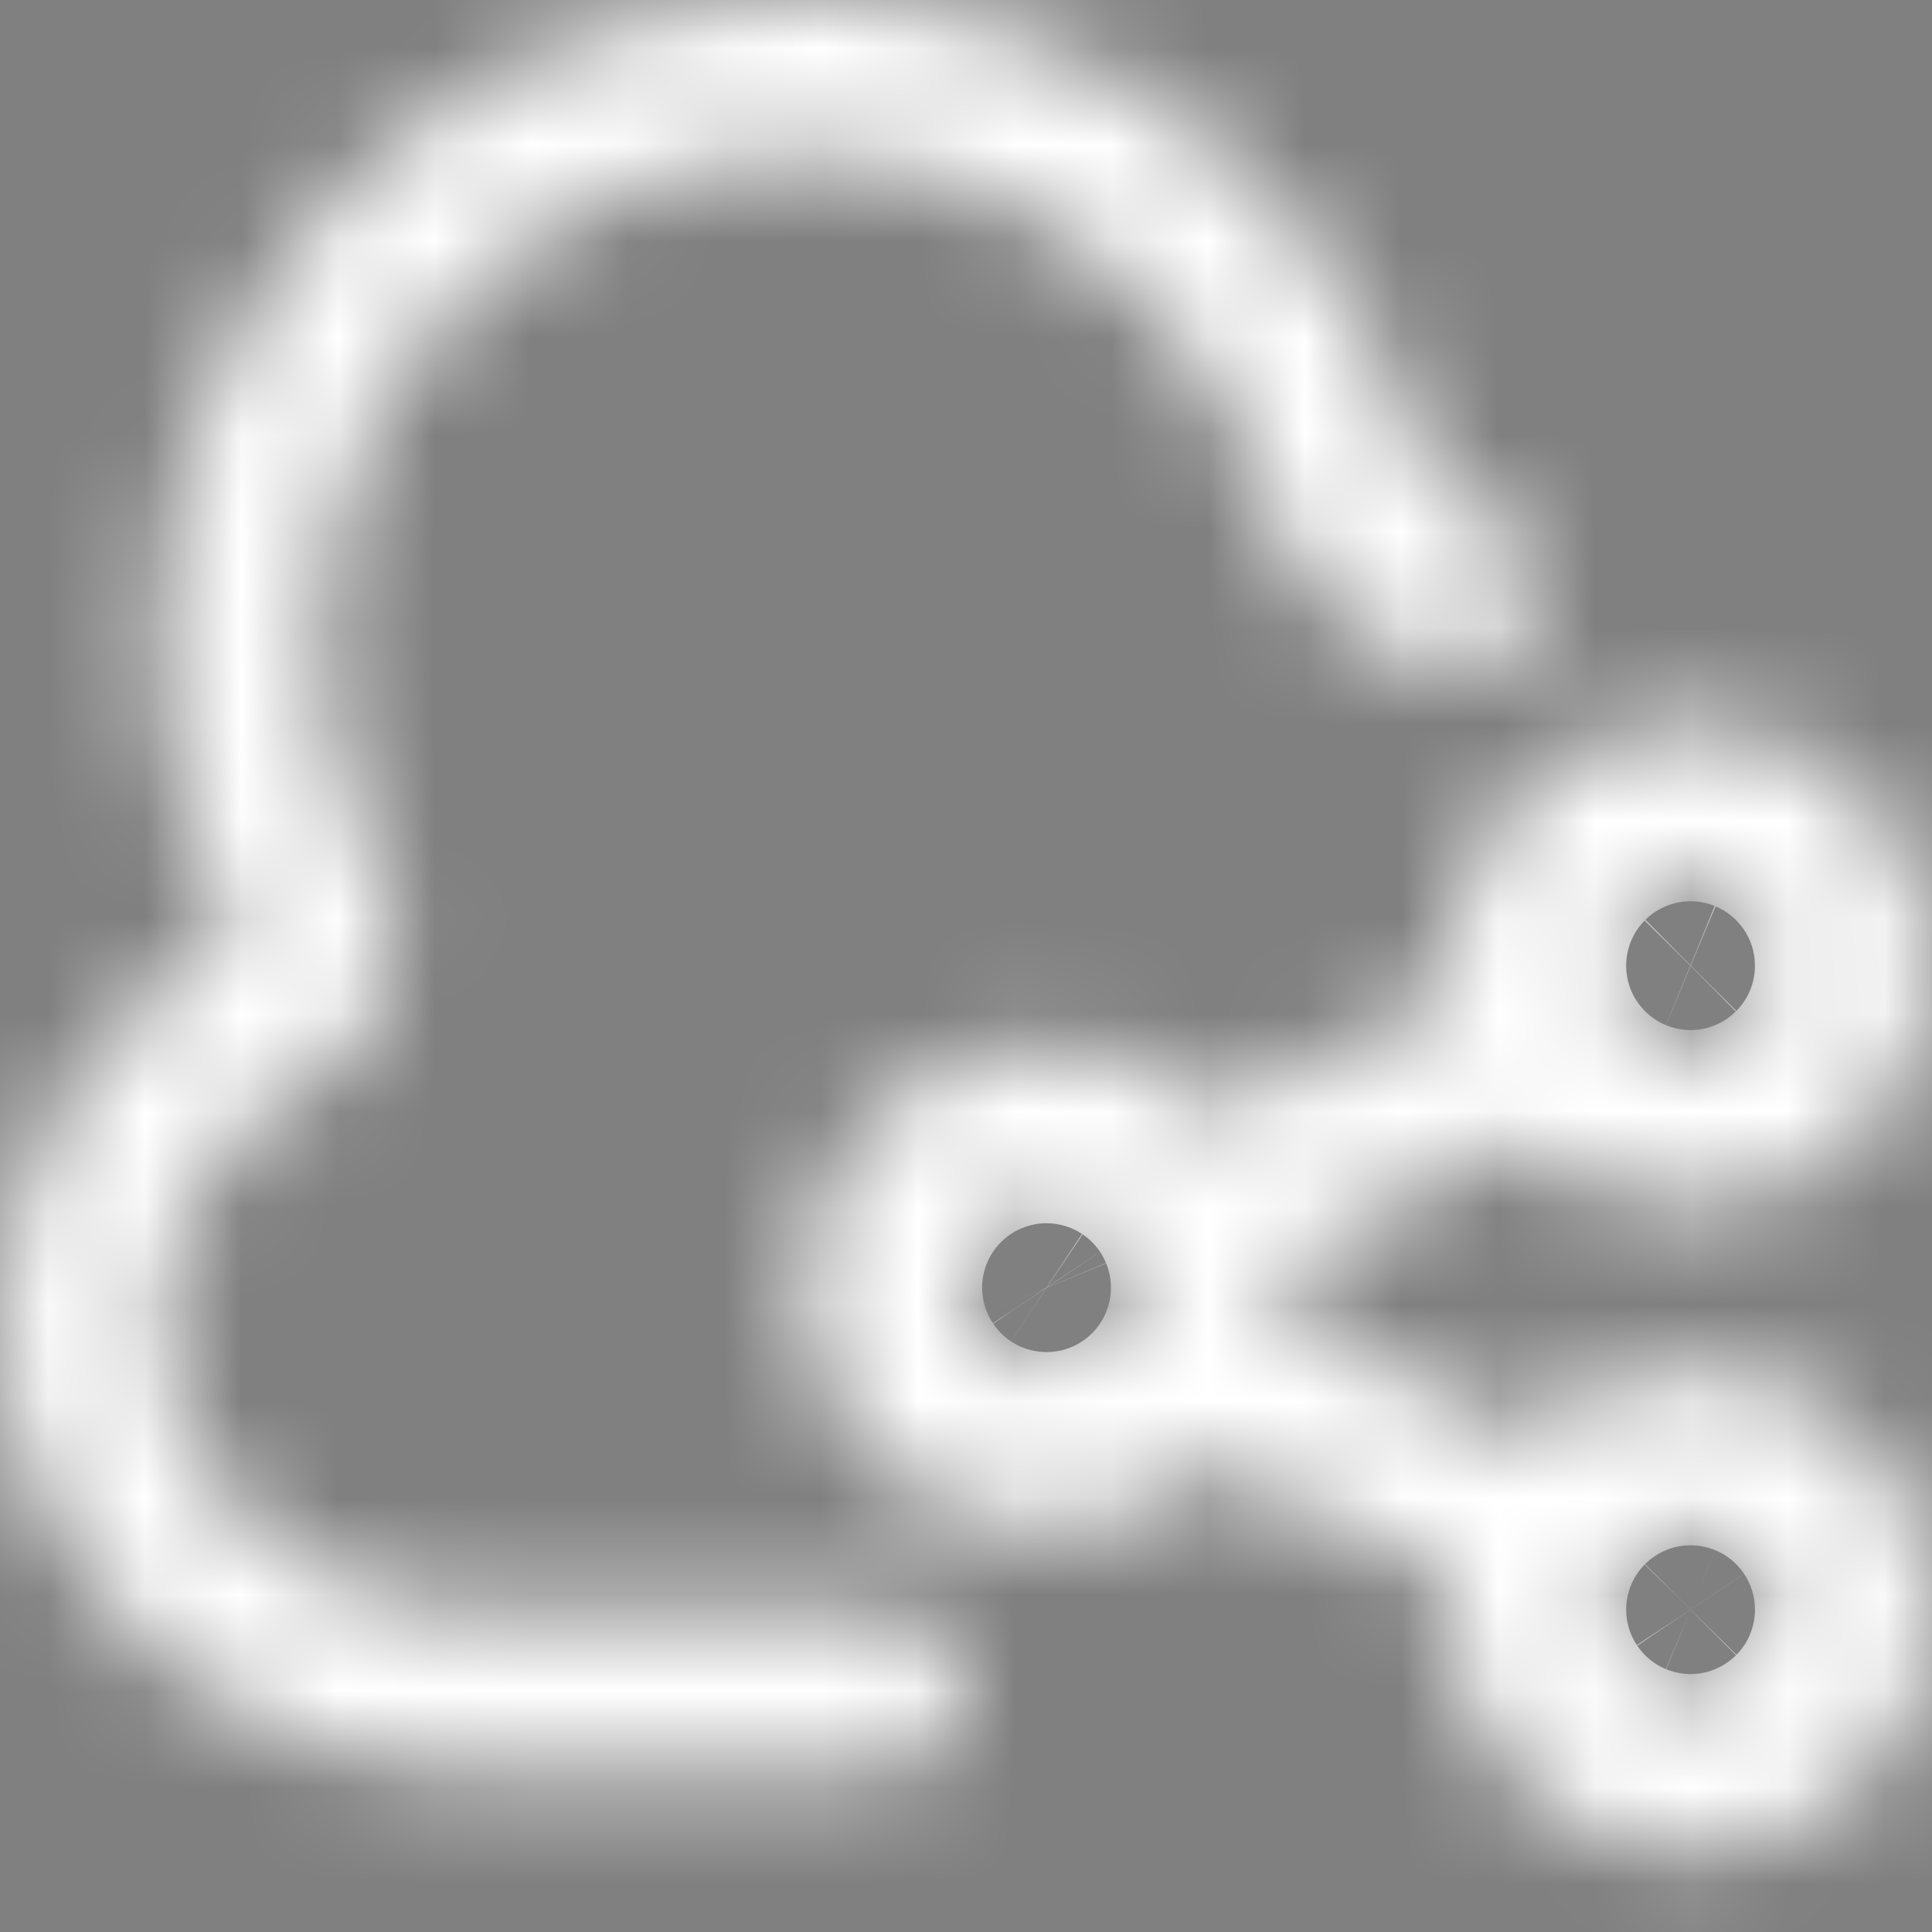 <svg width="20" height="20" viewBox="0 0 20 20" fill="none" xmlns="http://www.w3.org/2000/svg">
<rect x="0" y="0" width="20" height="20" fill="#808080" stroke="none"/>
<mask id="path-1-inside-1_13430_45066" fill="white">
<path d="M17.501 14.163C16.854 14.164 16.233 14.416 15.77 14.867L13.303 13.632C13.32 13.532 13.33 13.431 13.334 13.33C13.33 13.229 13.32 13.127 13.303 13.027L15.77 11.793C16.185 12.191 16.725 12.433 17.299 12.479C17.872 12.524 18.443 12.37 18.916 12.043C19.389 11.715 19.734 11.234 19.893 10.682C20.052 10.129 20.016 9.538 19.789 9.009C19.563 8.481 19.161 8.046 18.651 7.78C18.141 7.514 17.555 7.432 16.992 7.548C16.429 7.664 15.923 7.971 15.56 8.417C15.197 8.864 14.999 9.421 15.001 9.997C15.005 10.098 15.015 10.199 15.031 10.299L12.565 11.533C12.212 11.192 11.766 10.962 11.284 10.872C10.801 10.782 10.303 10.837 9.851 11.028C9.399 11.22 9.013 11.54 8.742 11.95C8.471 12.359 8.326 12.839 8.326 13.33C8.326 13.821 8.471 14.301 8.742 14.71C9.013 15.12 9.399 15.44 9.851 15.632C10.303 15.823 10.801 15.877 11.284 15.788C11.766 15.698 12.212 15.468 12.565 15.127L15.031 16.361C15.015 16.461 15.005 16.562 15.001 16.663C15.001 17.158 15.147 17.641 15.422 18.052C15.697 18.463 16.087 18.784 16.544 18.973C17.001 19.162 17.503 19.212 17.988 19.115C18.473 19.019 18.919 18.781 19.268 18.431C19.618 18.081 19.856 17.636 19.953 17.151C20.049 16.666 20 16.163 19.81 15.707C19.621 15.25 19.301 14.859 18.89 14.585C18.478 14.31 17.995 14.163 17.501 14.163ZM17.501 9.163C17.666 9.163 17.827 9.212 17.964 9.304C18.101 9.395 18.207 9.525 18.27 9.678C18.334 9.83 18.35 9.997 18.318 10.159C18.286 10.321 18.206 10.469 18.09 10.586C17.973 10.702 17.825 10.782 17.663 10.814C17.502 10.846 17.334 10.829 17.182 10.767C17.029 10.703 16.899 10.597 16.808 10.46C16.716 10.322 16.667 10.161 16.667 9.997C16.667 9.776 16.755 9.564 16.911 9.407C17.068 9.251 17.28 9.163 17.501 9.163ZM10.834 14.163C10.669 14.163 10.508 14.114 10.371 14.023C10.234 13.931 10.127 13.801 10.064 13.649C10.001 13.496 9.984 13.329 10.017 13.167C10.049 13.006 10.128 12.857 10.245 12.741C10.361 12.624 10.51 12.545 10.671 12.513C10.833 12.48 11.001 12.497 11.153 12.56C11.305 12.623 11.435 12.73 11.527 12.867C11.618 13.004 11.667 13.165 11.667 13.33C11.667 13.551 11.579 13.763 11.423 13.919C11.267 14.075 11.055 14.163 10.834 14.163ZM17.501 17.497C17.336 17.497 17.175 17.448 17.038 17.356C16.901 17.265 16.794 17.134 16.731 16.982C16.668 16.83 16.651 16.662 16.683 16.501C16.715 16.339 16.795 16.191 16.911 16.074C17.028 15.957 17.176 15.878 17.338 15.846C17.5 15.814 17.667 15.83 17.82 15.893C17.972 15.956 18.102 16.063 18.194 16.2C18.285 16.337 18.334 16.498 18.334 16.663C18.334 16.884 18.246 17.096 18.09 17.253C17.934 17.409 17.722 17.497 17.501 17.497ZM10.001 17.497C10.001 17.718 9.913 17.93 9.757 18.086C9.6 18.242 9.388 18.33 9.167 18.33H4.733C3.623 18.31 2.552 17.91 1.7 17.198C0.848 16.485 0.265 15.503 0.048 14.413C-0.094 13.476 0.062 12.517 0.493 11.672C0.924 10.827 1.61 10.139 2.452 9.704C1.729 8.389 1.493 6.86 1.786 5.387C2.07 3.931 2.833 2.611 3.953 1.637C5.072 0.663 6.485 0.09 7.967 0.01C9.448 -0.071 10.915 0.345 12.133 1.192C13.352 2.039 14.253 3.269 14.694 4.686C14.736 4.83 14.813 4.961 14.918 5.068C15.023 5.174 15.153 5.254 15.296 5.298C15.403 5.328 15.502 5.38 15.589 5.449C15.676 5.518 15.748 5.604 15.802 5.702C15.855 5.799 15.888 5.906 15.899 6.017C15.91 6.128 15.899 6.239 15.866 6.345C15.834 6.452 15.78 6.55 15.709 6.635C15.637 6.721 15.55 6.791 15.451 6.842C15.352 6.892 15.244 6.923 15.133 6.931C15.022 6.94 14.911 6.926 14.806 6.891C14.404 6.766 14.039 6.545 13.742 6.247C13.445 5.948 13.225 5.582 13.102 5.18C12.902 4.513 12.564 3.895 12.111 3.365C11.657 2.836 11.098 2.408 10.469 2.107C9.841 1.807 9.156 1.641 8.46 1.621C7.763 1.601 7.07 1.726 6.425 1.989C5.78 2.253 5.197 2.648 4.713 3.15C4.23 3.652 3.856 4.249 3.617 4.903C3.378 5.558 3.279 6.255 3.325 6.95C3.371 7.646 3.562 8.324 3.886 8.941C4.092 9.326 4.138 9.776 4.015 10.195C3.891 10.614 3.608 10.968 3.226 11.179C2.689 11.457 2.253 11.895 1.979 12.433C1.705 12.971 1.606 13.582 1.696 14.179C1.851 14.874 2.234 15.496 2.785 15.947C3.336 16.397 4.022 16.65 4.733 16.663H9.167C9.388 16.663 9.6 16.751 9.757 16.907C9.913 17.064 10.001 17.276 10.001 17.497Z"/>
</mask>
<path d="M17.501 14.163C16.854 14.164 16.233 14.416 15.77 14.867L13.303 13.632C13.32 13.532 13.33 13.431 13.334 13.33C13.33 13.229 13.32 13.127 13.303 13.027L15.77 11.793C16.185 12.191 16.725 12.433 17.299 12.479C17.872 12.524 18.443 12.37 18.916 12.043C19.389 11.715 19.734 11.234 19.893 10.682C20.052 10.129 20.016 9.538 19.789 9.009C19.563 8.481 19.161 8.046 18.651 7.78C18.141 7.514 17.555 7.432 16.992 7.548C16.429 7.664 15.923 7.971 15.56 8.417C15.197 8.864 14.999 9.421 15.001 9.997C15.005 10.098 15.015 10.199 15.031 10.299L12.565 11.533C12.212 11.192 11.766 10.962 11.284 10.872C10.801 10.782 10.303 10.837 9.851 11.028C9.399 11.22 9.013 11.54 8.742 11.95C8.471 12.359 8.326 12.839 8.326 13.33C8.326 13.821 8.471 14.301 8.742 14.71C9.013 15.12 9.399 15.44 9.851 15.632C10.303 15.823 10.801 15.877 11.284 15.788C11.766 15.698 12.212 15.468 12.565 15.127L15.031 16.361C15.015 16.461 15.005 16.562 15.001 16.663C15.001 17.158 15.147 17.641 15.422 18.052C15.697 18.463 16.087 18.784 16.544 18.973C17.001 19.162 17.503 19.212 17.988 19.115C18.473 19.019 18.919 18.781 19.268 18.431C19.618 18.081 19.856 17.636 19.953 17.151C20.049 16.666 20 16.163 19.81 15.707C19.621 15.25 19.301 14.859 18.89 14.585C18.478 14.31 17.995 14.163 17.501 14.163ZM17.501 9.163C17.666 9.163 17.827 9.212 17.964 9.304C18.101 9.395 18.207 9.525 18.27 9.678C18.334 9.83 18.35 9.997 18.318 10.159C18.286 10.321 18.206 10.469 18.09 10.586C17.973 10.702 17.825 10.782 17.663 10.814C17.502 10.846 17.334 10.829 17.182 10.767C17.029 10.703 16.899 10.597 16.808 10.46C16.716 10.322 16.667 10.161 16.667 9.997C16.667 9.776 16.755 9.564 16.911 9.407C17.068 9.251 17.28 9.163 17.501 9.163ZM10.834 14.163C10.669 14.163 10.508 14.114 10.371 14.023C10.234 13.931 10.127 13.801 10.064 13.649C10.001 13.496 9.984 13.329 10.017 13.167C10.049 13.006 10.128 12.857 10.245 12.741C10.361 12.624 10.51 12.545 10.671 12.513C10.833 12.48 11.001 12.497 11.153 12.56C11.305 12.623 11.435 12.73 11.527 12.867C11.618 13.004 11.667 13.165 11.667 13.33C11.667 13.551 11.579 13.763 11.423 13.919C11.267 14.075 11.055 14.163 10.834 14.163ZM17.501 17.497C17.336 17.497 17.175 17.448 17.038 17.356C16.901 17.265 16.794 17.134 16.731 16.982C16.668 16.83 16.651 16.662 16.683 16.501C16.715 16.339 16.795 16.191 16.911 16.074C17.028 15.957 17.176 15.878 17.338 15.846C17.5 15.814 17.667 15.83 17.82 15.893C17.972 15.956 18.102 16.063 18.194 16.2C18.285 16.337 18.334 16.498 18.334 16.663C18.334 16.884 18.246 17.096 18.09 17.253C17.934 17.409 17.722 17.497 17.501 17.497ZM10.001 17.497C10.001 17.718 9.913 17.93 9.757 18.086C9.6 18.242 9.388 18.33 9.167 18.33H4.733C3.623 18.31 2.552 17.91 1.7 17.198C0.848 16.485 0.265 15.503 0.048 14.413C-0.094 13.476 0.062 12.517 0.493 11.672C0.924 10.827 1.61 10.139 2.452 9.704C1.729 8.389 1.493 6.86 1.786 5.387C2.07 3.931 2.833 2.611 3.953 1.637C5.072 0.663 6.485 0.09 7.967 0.01C9.448 -0.071 10.915 0.345 12.133 1.192C13.352 2.039 14.253 3.269 14.694 4.686C14.736 4.83 14.813 4.961 14.918 5.068C15.023 5.174 15.153 5.254 15.296 5.298C15.403 5.328 15.502 5.38 15.589 5.449C15.676 5.518 15.748 5.604 15.802 5.702C15.855 5.799 15.888 5.906 15.899 6.017C15.91 6.128 15.899 6.239 15.866 6.345C15.834 6.452 15.78 6.55 15.709 6.635C15.637 6.721 15.55 6.791 15.451 6.842C15.352 6.892 15.244 6.923 15.133 6.931C15.022 6.94 14.911 6.926 14.806 6.891C14.404 6.766 14.039 6.545 13.742 6.247C13.445 5.948 13.225 5.582 13.102 5.18C12.902 4.513 12.564 3.895 12.111 3.365C11.657 2.836 11.098 2.408 10.469 2.107C9.841 1.807 9.156 1.641 8.46 1.621C7.763 1.601 7.07 1.726 6.425 1.989C5.78 2.253 5.197 2.648 4.713 3.15C4.23 3.652 3.856 4.249 3.617 4.903C3.378 5.558 3.279 6.255 3.325 6.95C3.371 7.646 3.562 8.324 3.886 8.941C4.092 9.326 4.138 9.776 4.015 10.195C3.891 10.614 3.608 10.968 3.226 11.179C2.689 11.457 2.253 11.895 1.979 12.433C1.705 12.971 1.606 13.582 1.696 14.179C1.851 14.874 2.234 15.496 2.785 15.947C3.336 16.397 4.022 16.65 4.733 16.663H9.167C9.388 16.663 9.6 16.751 9.757 16.907C9.913 17.064 10.001 17.276 10.001 17.497Z" fill="#03031F" stroke="white" stroke-width="3" mask="url(#path-1-inside-1_13430_45066)"/>
</svg>
